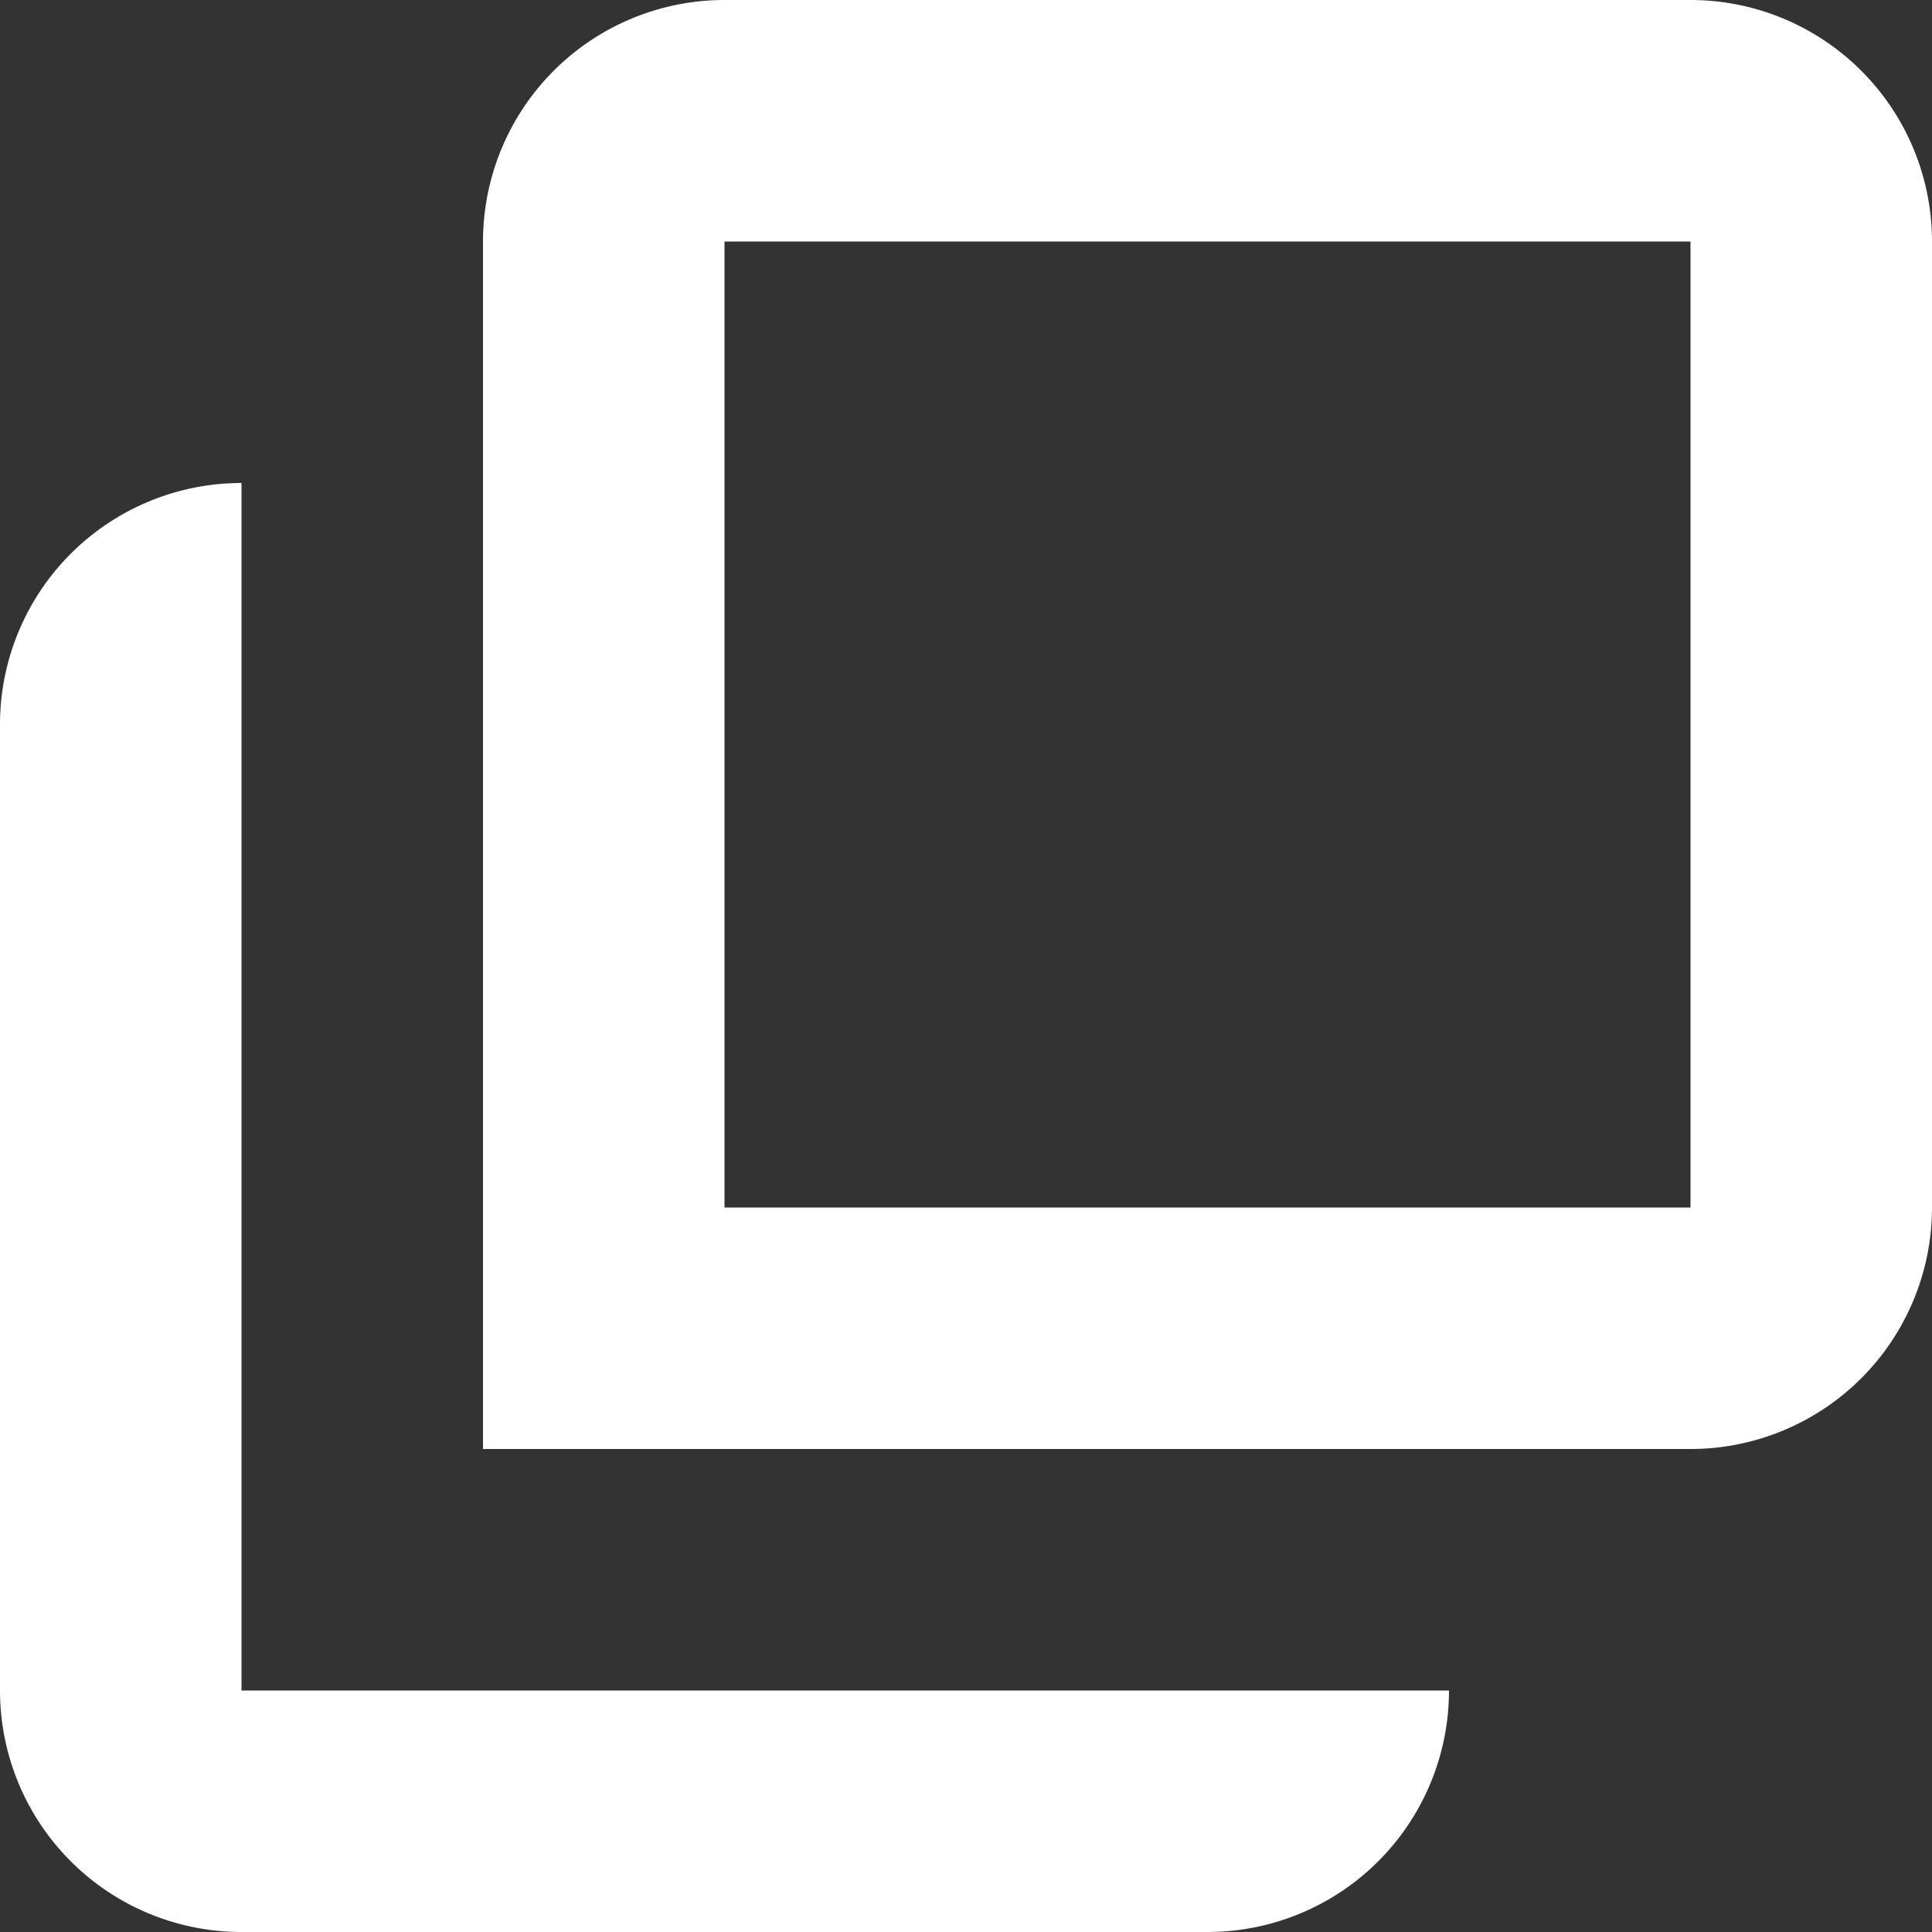 <!DOCTYPE svg PUBLIC "-//W3C//DTD SVG 1.1//EN" "http://www.w3.org/Graphics/SVG/1.1/DTD/svg11.dtd">
<!-- Uploaded to: SVG Repo, www.svgrepo.com, Transformed by: SVG Repo Mixer Tools -->
<svg fill="#ffffff" width="159px" height="159px" viewBox="0 0 32.00 32.00" xmlns="http://www.w3.org/2000/svg" stroke="#ffffff" stroke-width="0" transform="matrix(1, 0, 0, 1, 0, 0)">
<rect x="0" y="0" width="32.00" height="32.00" fill="#333333" stroke="none"/>
<g id="SVGRepo_bgCarrier" stroke-width="0"/>
<g id="SVGRepo_tracerCarrier" stroke-linecap="round" stroke-linejoin="round" stroke="#CCCCCC" stroke-width="0.128"/>
<g id="SVGRepo_iconCarrier"> <g id="Group_32" data-name="Group 32" transform="translate(-166 -321.048)"> <path id="Path_313" data-name="Path 313" d="M178,345.048h16a4,4,0,0,0,4-4v-16a4,4,0,0,0-4-4H178a4,4,0,0,0-4,4v20Zm16-4H178v-16h16Z"/> <path id="Path_314" data-name="Path 314" d="M186,349.048H170v-20a4,4,0,0,0-4,4v16a4,4,0,0,0,4,4h16a4,4,0,0,0,4-4"/> </g> </g>
</svg>
